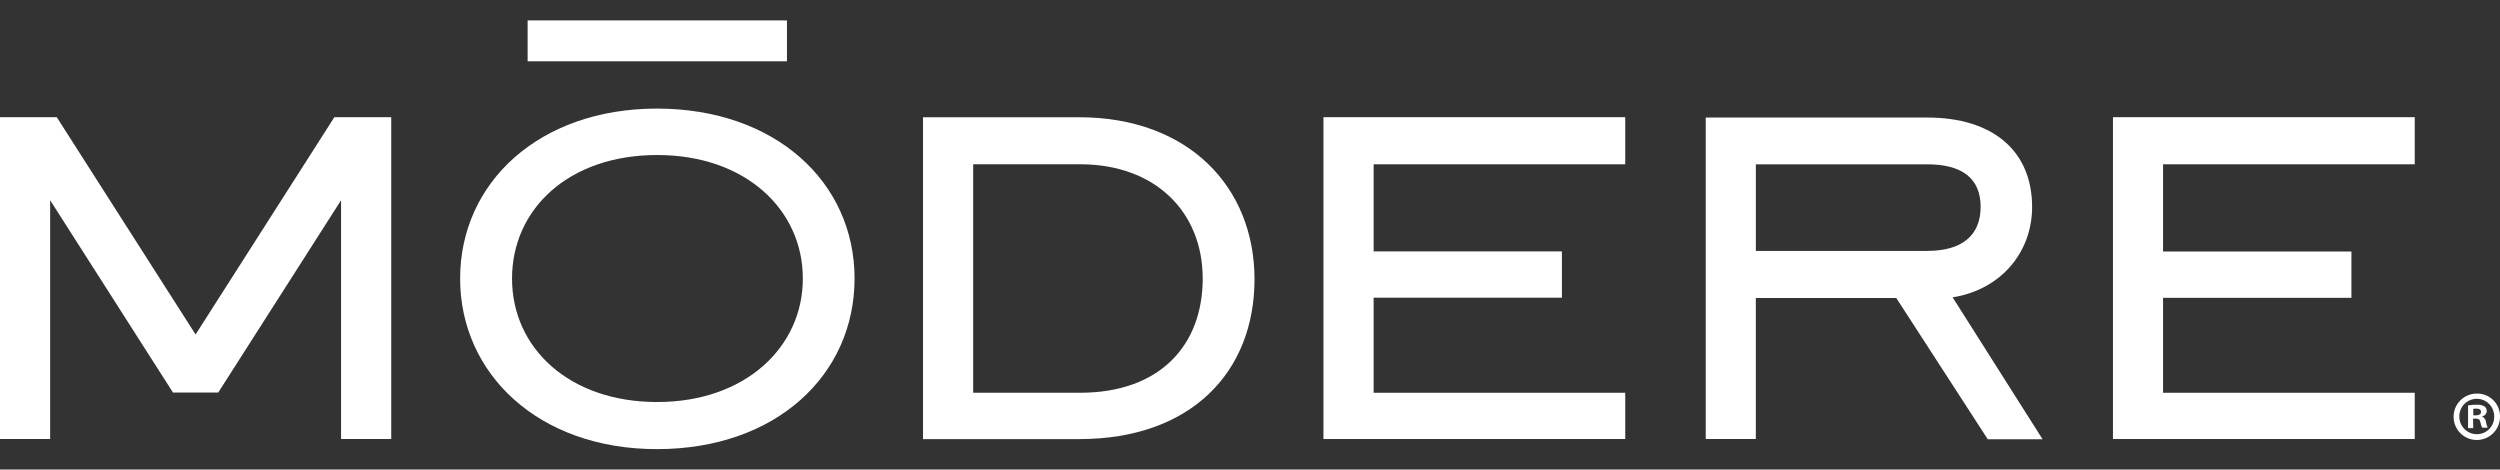 <?xml version="1.0" encoding="UTF-8"?> <svg xmlns="http://www.w3.org/2000/svg" id="Layer_1" data-name="Layer 1" viewBox="0 0 865.86 162.63"><rect x="0" y="0" width="865.86" height="162.63" fill="#333333" stroke="none"/><defs><style> .cls-1 { fill: #fff; stroke-width: 0px; } </style></defs><path class="cls-1" d="M434.49,96.73c0,32.09-21.95,55.35-60.71,55.35h-54.1V40.61h54.1c37.7,0,60.71,24.05,60.71,56.12M337.05,56.89v79.14h37c27.82,0,42.5-16.57,42.5-39.55s-16.3-39.59-42.5-39.59h-37Z"></path><polygon class="cls-1" points="458.37 40.59 562.89 40.59 562.89 56.9 475.75 56.9 475.75 87.07 540.96 87.07 540.96 103.1 475.75 103.1 475.75 136.03 562.89 136.03 562.89 152.05 458.37 152.05 458.37 40.59"></polygon><path class="cls-1" d="M608.13,152.05h-17.36V40.71h76.7c22.7,0,36.34,11.49,36.34,31.01,0,15.51-10.68,28.59-27.53,31.26l31.16,49.16h-18.99l-31.68-48.92h-48.65v48.84ZM667.48,86.9c12.02,0,18.5-5.35,18.5-15.24s-6.41-14.75-18.5-14.75h-59.35v29.99h59.35Z"></path><polygon class="cls-1" points="731.81 40.59 836.33 40.59 836.33 56.9 749.16 56.9 749.16 87.11 814.4 87.11 814.4 103.15 749.16 103.15 749.16 136.03 836.33 136.03 836.33 152.05 731.81 152.05 731.81 40.59"></polygon><path class="cls-1" d="M159.36,96.47c0-33.15,27.28-58.86,68.18-58.86s68.43,25.39,68.43,58.86-27.26,59.08-68.43,59.08-68.18-26.2-68.18-59.08M278.06,96.47c0-23.8-19.79-42.78-50.45-42.78s-50.27,18.72-50.27,42.78,19.78,42.77,50.27,42.77,50.45-18.99,50.45-42.77"></path><rect class="cls-1" x="182.74" y="7.07" width="89.82" height="14.16"></rect><polygon class="cls-1" points="115.8 40.59 67.74 115.85 19.66 40.59 0 40.59 0 152.05 17.37 152.05 17.37 69.35 59.9 135.94 75.59 135.94 118.13 69.35 118.13 152.05 135.5 152.05 135.5 40.59 115.8 40.59"></polygon><path class="cls-1" d="M865.86,144.13c.12,4.44-3.38,8.13-7.82,8.25-4.44.12-8.13-3.38-8.25-7.82-.12-4.44,3.38-8.13,7.82-8.25.08,0,.15,0,.23,0,4.35-.08,7.94,3.37,8.02,7.72,0,.03,0,.07,0,.1M851.78,144.13c-.1,3.35,2.53,6.15,5.88,6.25.07,0,.15,0,.22,0,3.31,0,5.98-2.69,5.97-6,0-.07,0-.14,0-.21,0-3.33-2.69-6.04-6.03-6.05-3.33,0-6.04,2.69-6.05,6.03v.02M856.61,148.29h-1.82v-7.87c.99-.18,1.99-.26,2.99-.24.94-.08,1.89.12,2.72.57.5.41.79,1.03.77,1.68-.08.92-.77,1.67-1.68,1.82h0c.8.32,1.35,1.06,1.43,1.92.09.68.28,1.33.57,1.95h-1.9c-.3-.6-.51-1.24-.62-1.9-.13-.86-.62-1.24-1.68-1.24h-.86l.07,3.31ZM856.61,143.85h.86c1.01,0,1.82-.34,1.82-1.14s-.52-1.19-1.68-1.19c-.34,0-.68.03-1.01.1l.02,2.24Z"></path></svg> 